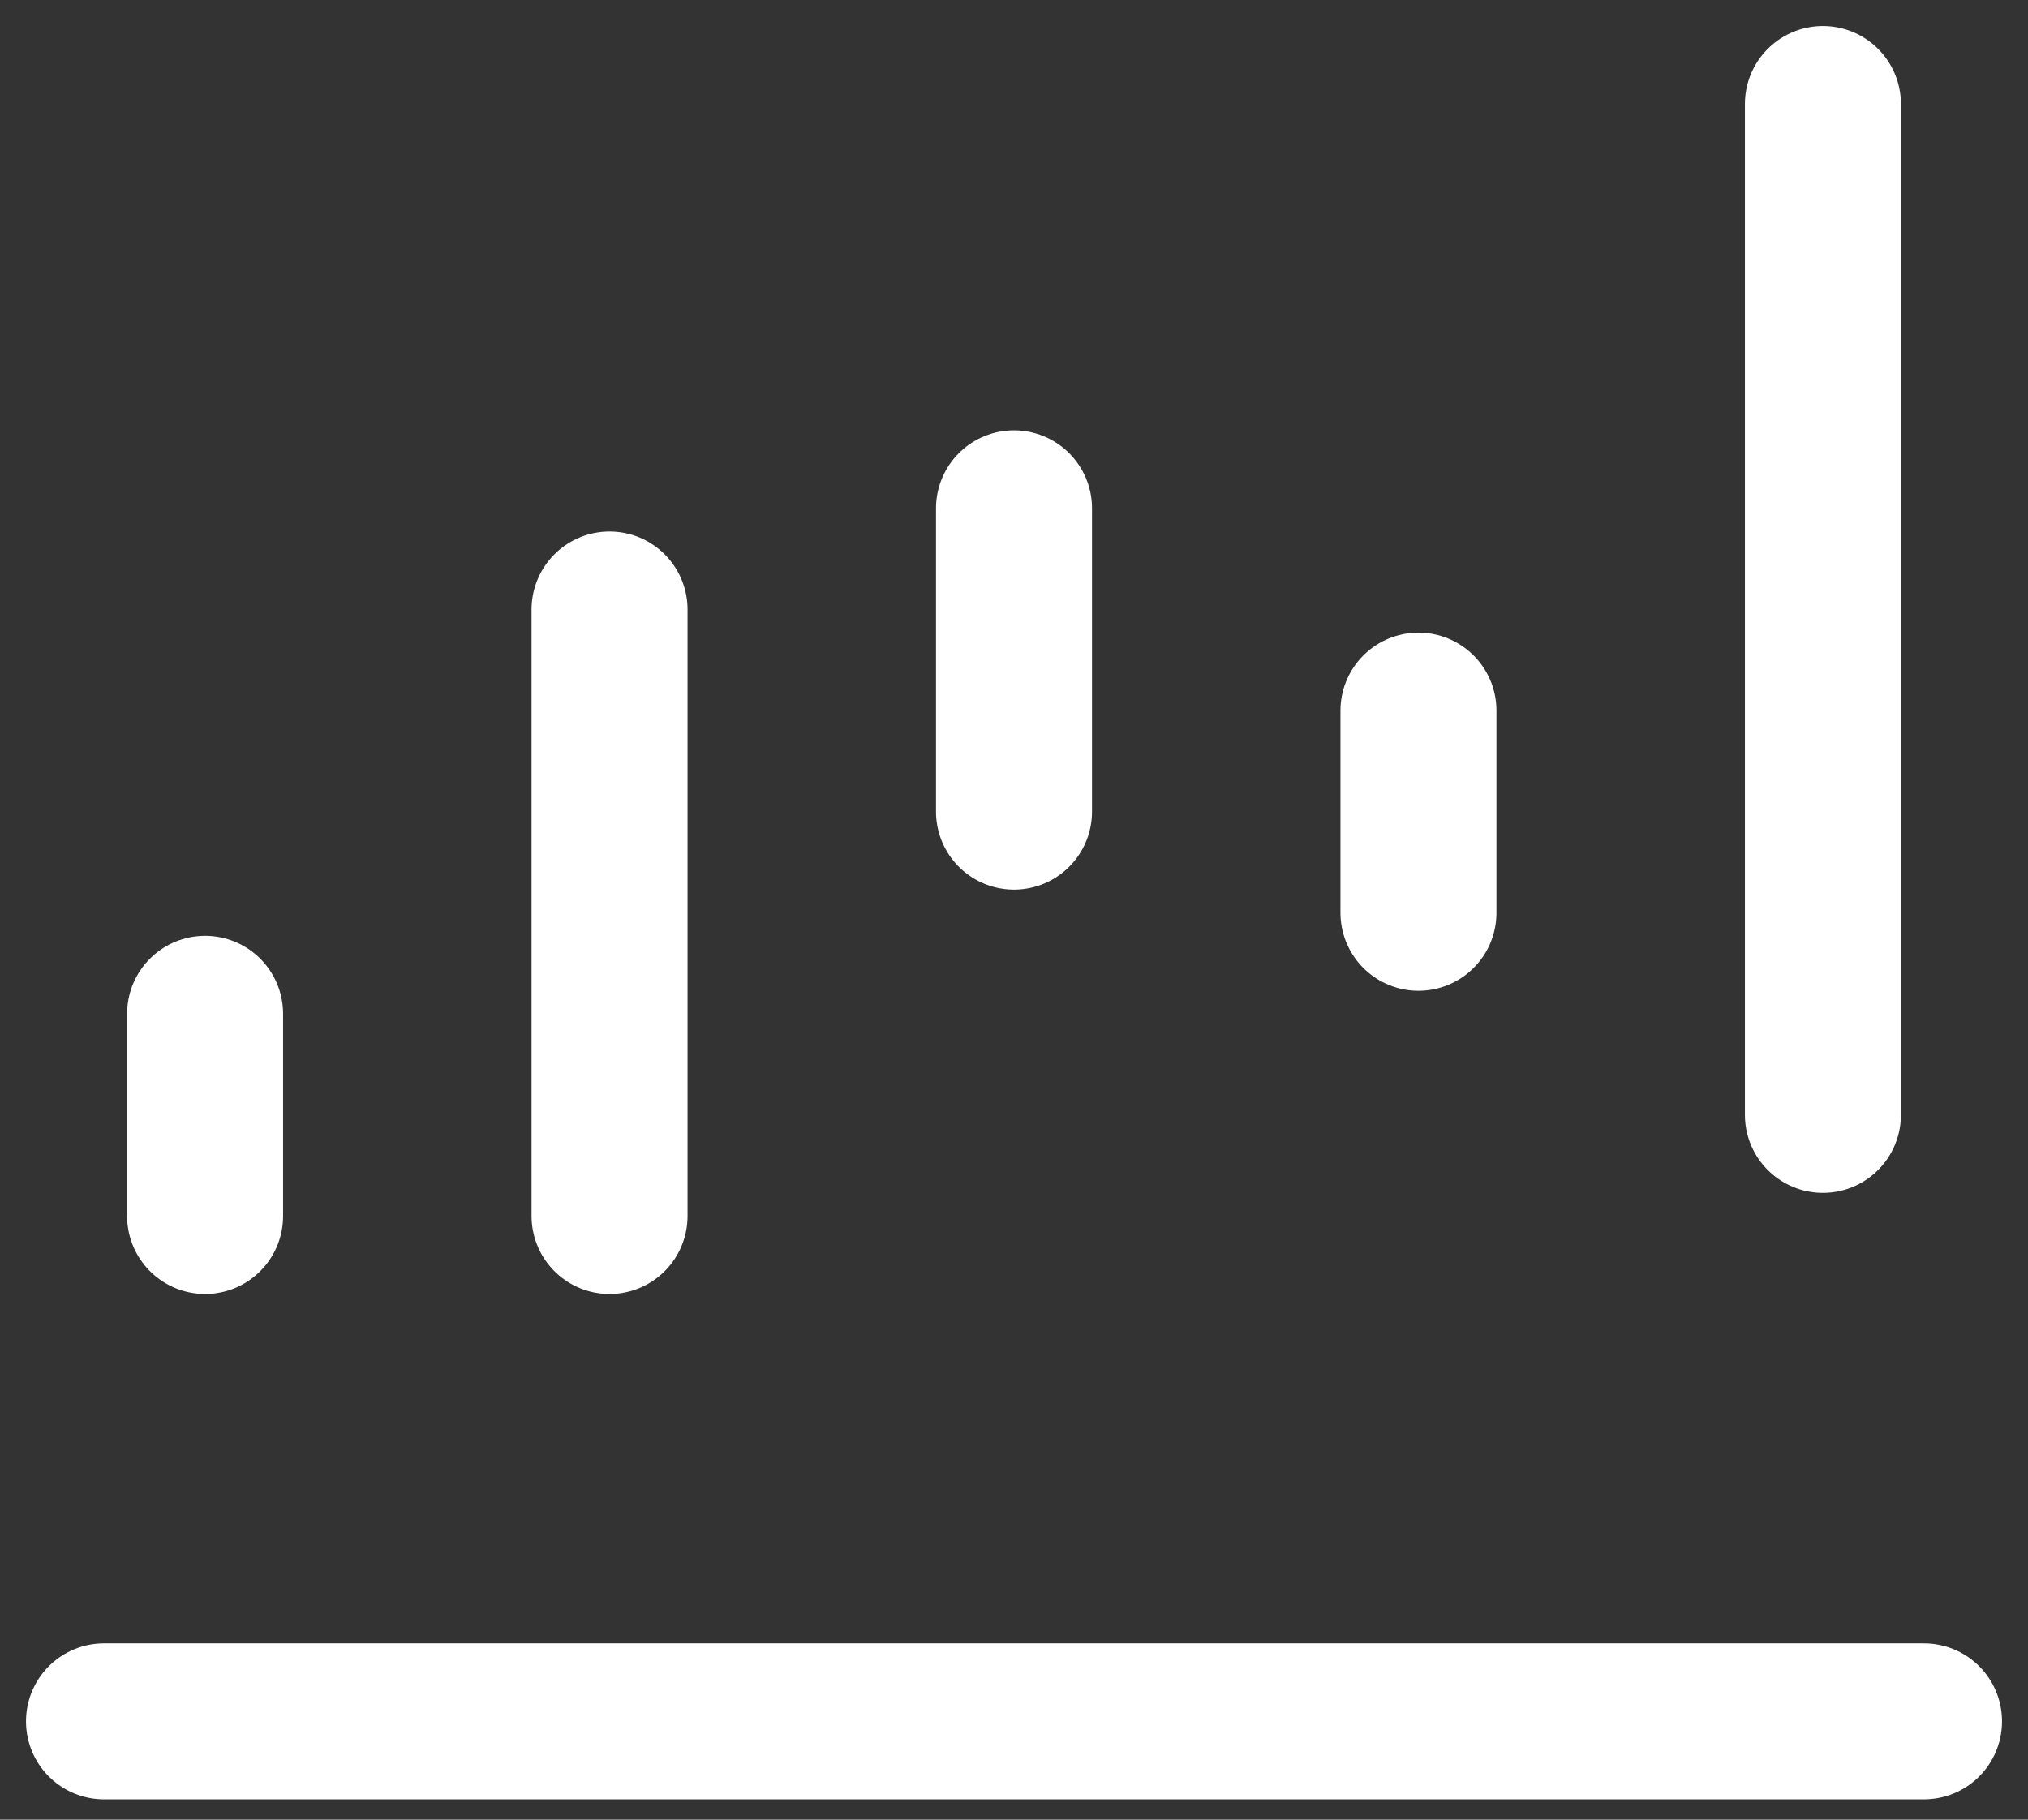<svg width="39" height="35" viewBox="0 0 39 35" fill="none" xmlns="http://www.w3.org/2000/svg">
<rect x="0" y="0" width="39" height="35" fill="#333333" stroke="none"/>
<path d="M37 33.109H2" stroke="white" stroke-width="3" stroke-linecap="round"/>
<path d="M3.944 23.389V19.5" stroke="white" stroke-width="3" stroke-linecap="round"/>
<path d="M19.5 15.611V9.777" stroke="white" stroke-width="3" stroke-linecap="round"/>
<path d="M11.722 23.389V11.723" stroke="white" stroke-width="3" stroke-linecap="round"/>
<path d="M27.278 17.557V13.668" stroke="white" stroke-width="3" stroke-linecap="round"/>
<path d="M35.056 21.444V2" stroke="white" stroke-width="3" stroke-linecap="round"/>
</svg>
